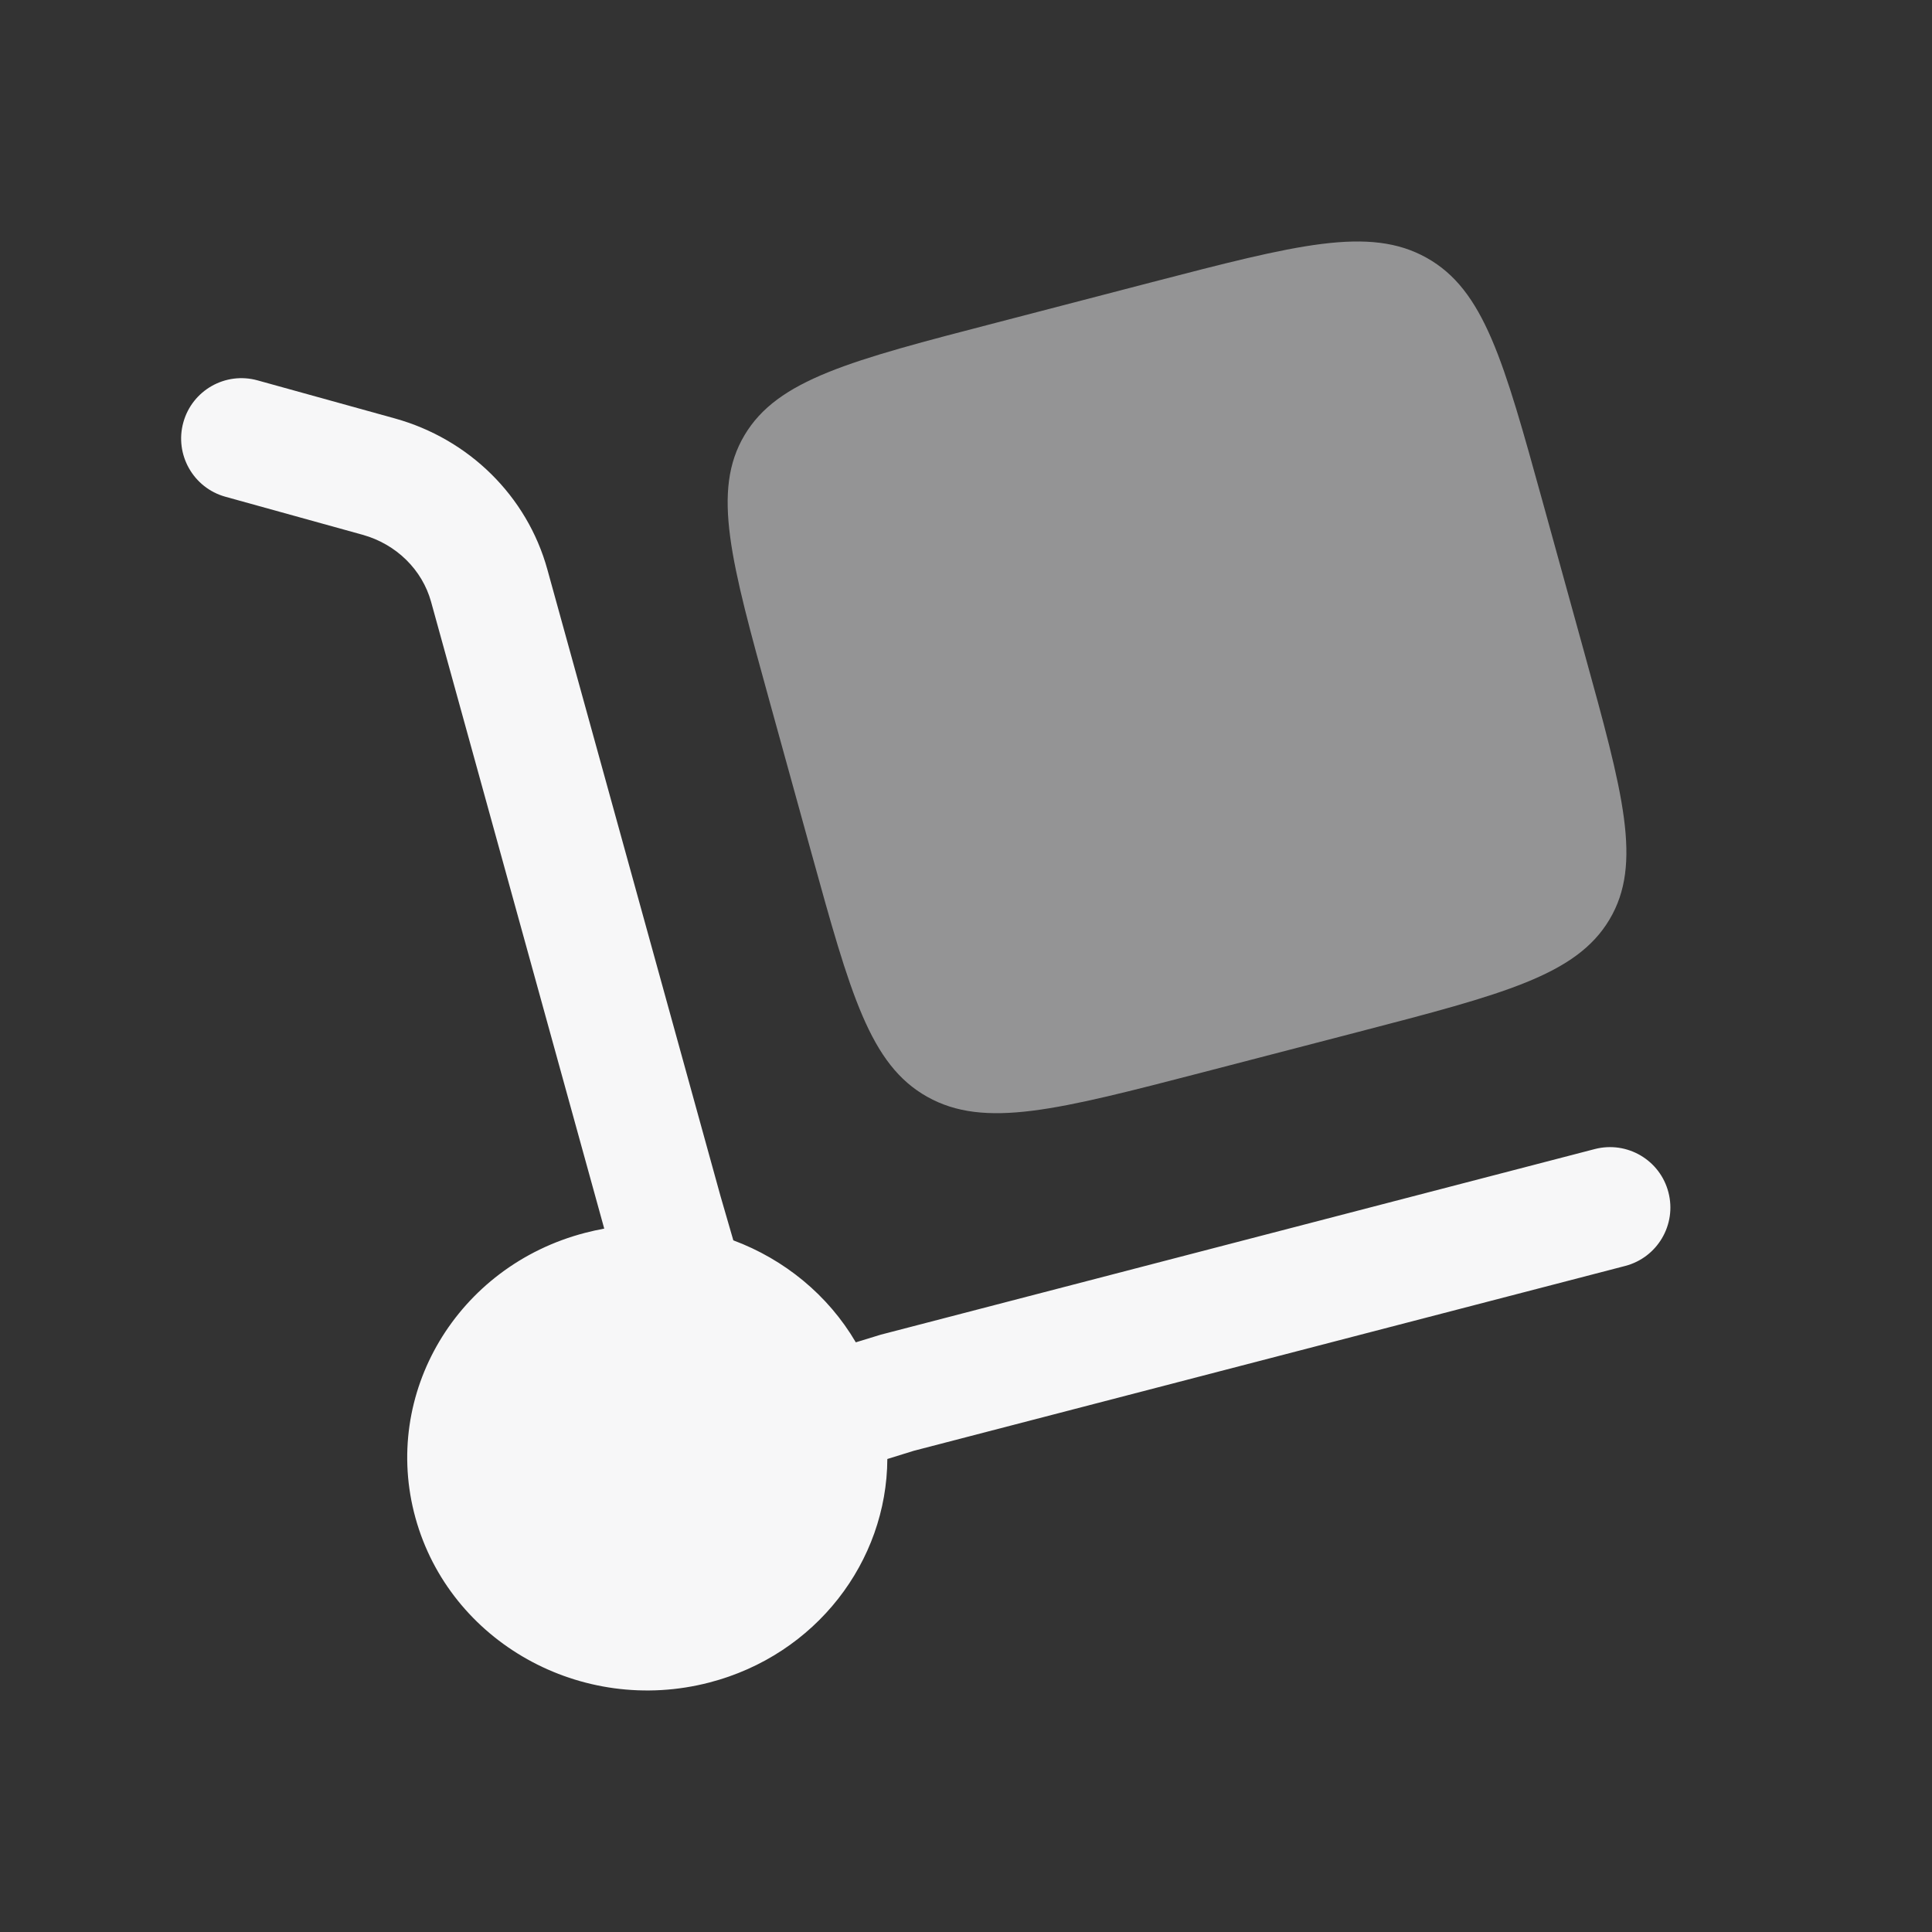 <svg width="28" height="28" viewBox="0 0 28 28" fill="none" xmlns="http://www.w3.org/2000/svg">
<rect x="0" y="0" width="28" height="28" fill="#333333" stroke="none"/>
<path d="M2.657 6.122C2.786 5.656 3.268 5.383 3.734 5.513L5.722 6.064C6.792 6.361 7.638 7.185 7.933 8.254L10.443 17.338L10.628 17.976C11.366 18.251 12.001 18.768 12.403 19.454L12.765 19.343L23.113 16.653C23.581 16.532 24.059 16.812 24.18 17.28C24.302 17.748 24.021 18.225 23.554 18.347L13.243 21.026L12.86 21.145C12.852 22.628 11.829 23.982 10.281 24.384C8.426 24.866 6.518 23.798 6.021 21.998C5.524 20.199 6.625 18.349 8.481 17.867C8.573 17.843 8.665 17.823 8.757 17.806L6.247 8.72C6.12 8.263 5.75 7.888 5.254 7.75L3.266 7.199C2.801 7.07 2.528 6.587 2.657 6.122Z" fill="#F7F7F8"/>
<path opacity="0.5" d="M11.159 10.186L11.759 12.358C12.325 14.406 12.607 15.43 13.439 15.896C14.271 16.362 15.327 16.087 17.439 15.539L19.679 14.957C21.79 14.408 22.846 14.133 23.326 13.326C23.807 12.52 23.524 11.496 22.958 9.448L22.358 7.275C21.792 5.227 21.509 4.203 20.677 3.737C19.845 3.271 18.79 3.546 16.678 4.094L14.438 4.677C12.326 5.225 11.27 5.5 10.79 6.307C10.31 7.113 10.593 8.137 11.159 10.186Z" fill="#F7F7F8"/>
</svg>
